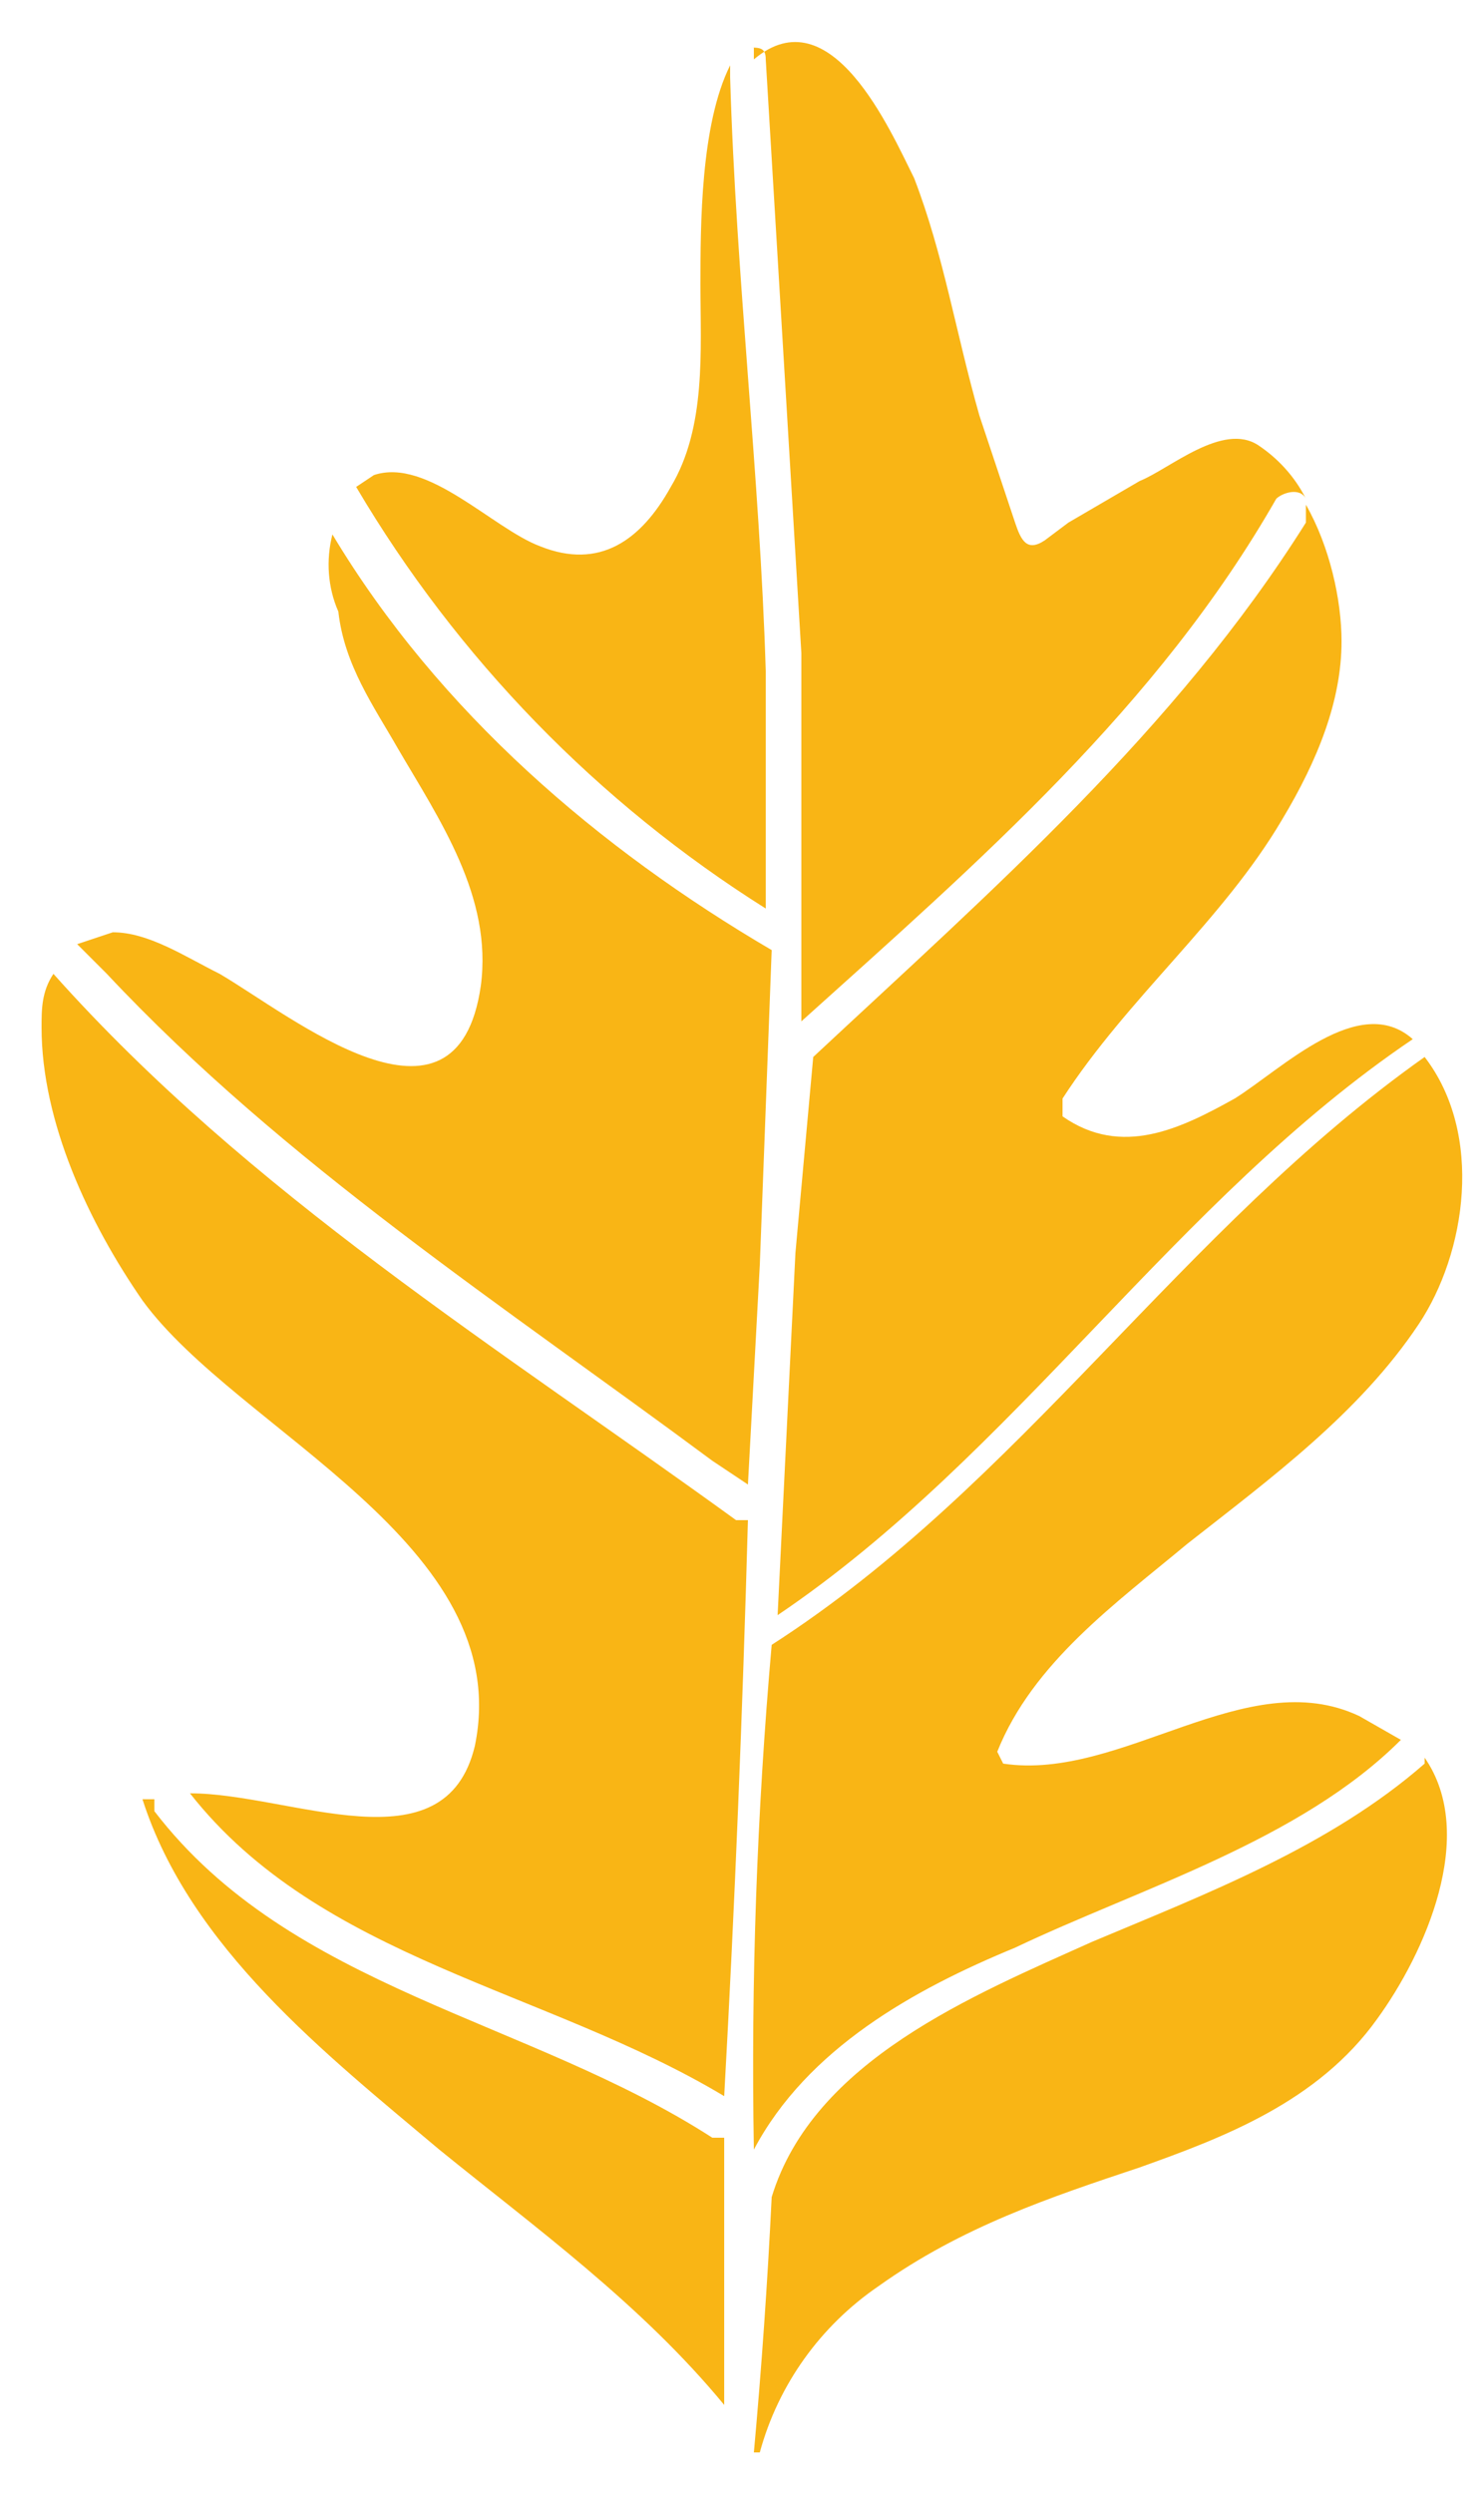 <?xml version="1.0" encoding="UTF-8"?>
<svg id="Layer_1" xmlns="http://www.w3.org/2000/svg" version="1.1" viewBox="0 0 25 42">
  <!-- Generator: Adobe Illustrator 29.7.1, SVG Export Plug-In . SVG Version: 2.1.1 Build 8)  -->
  <defs>
    <style>
      .st0 {
        fill: #f9b515;
        fill-rule: evenodd;
      }
    </style>
  </defs>
  <path class="st0" d="M24,29.6c.9,1.3,0,3.3-.8,4.4-1,1.4-2.6,2-4,2.5-1.5.5-3,1-4.4,2-.98.67-1.69,1.66-2,2.8h-.1c.13-1.43.23-2.86.3-4.3.7-2.3,3.4-3.4,5.4-4.3,1.9-.8,4-1.6,5.6-3v-.1ZM2.6,30.3v.2c2.3,3,6.3,3.5,9.4,5.5h.2v4.5c-1.4-1.7-3.2-3-4.8-4.3-1.9-1.6-4.2-3.4-5-5.9h.2ZM24,17.8c1,1.3.7,3.3-.1,4.5-1,1.5-2.5,2.6-3.9,3.7-1.2,1-2.6,2-3.2,3.5l.1.2c2,.3,4.1-1.7,6-.8l.7.4c-1.7,1.7-4.4,2.5-6.5,3.5-1.7.7-3.5,1.7-4.4,3.4-.05-2.84.05-5.67.3-8.5,4.2-2.7,6.9-7,11-9.9ZM.9,16.4c3.3,3.7,7.5,6.3,11.5,9.2h.2c-.09,3.23-.22,6.47-.4,9.7-3-1.8-6.8-2.3-9-5.1,1.7,0,4.3,1.3,4.8-.8.7-3.4-4-5.3-5.6-7.5-.9-1.3-1.7-3-1.7-4.6,0-.3,0-.6.2-.9ZM22,8.5c.4.7.6,1.6.6,2.3,0,1-.4,2-1,3-1,1.7-2.6,3-3.7,4.7v.3c1,.7,2,.2,2.9-.3.8-.5,2.1-1.8,3-1-4,2.7-6.7,7-10.7,9.7l.3-6.1c.1-1.1.2-2.2.3-3.3,3-2.8,6.1-5.5,8.3-9v-.3ZM5.6,9c1.8,3,4.5,5.3,7.4,7l-.2,5.3-.2,3.7-.6-.4c-3.5-2.6-7.2-5-10.2-8.2l-.5-.5.6-.2c.6,0,1.2.4,1.8.7,1.2.7,4,3,4.4.2.2-1.5-.7-2.8-1.4-4-.4-.7-.9-1.4-1-2.3-.18-.41-.21-.87-.1-1.3ZM12.7,1c1.3-1.1,2.3,1.2,2.7,2,.5,1.3.7,2.6,1.1,4l.6,1.8c.1.3.2.5.5.3l.4-.3,1.2-.7c.5-.2,1.4-1,2-.6.3.2.6.5.8.9-.1-.2-.4-.1-.5,0-2,3.5-5,6.1-8,8.8v-6.2l-.6-10c0-.2-.1-.2-.3-.2h.1v.2ZM12.3,1.3c.1,3.4.5,6.7.6,10v4c-2.83-1.78-5.2-4.22-6.9-7.1l.3-.2c.9-.3,2,.9,2.8,1.2,1,.4,1.7-.1,2.2-1,.6-1,.5-2.3.5-3.4,0-1,0-2.7.5-3.7v.2Z"/>
</svg>